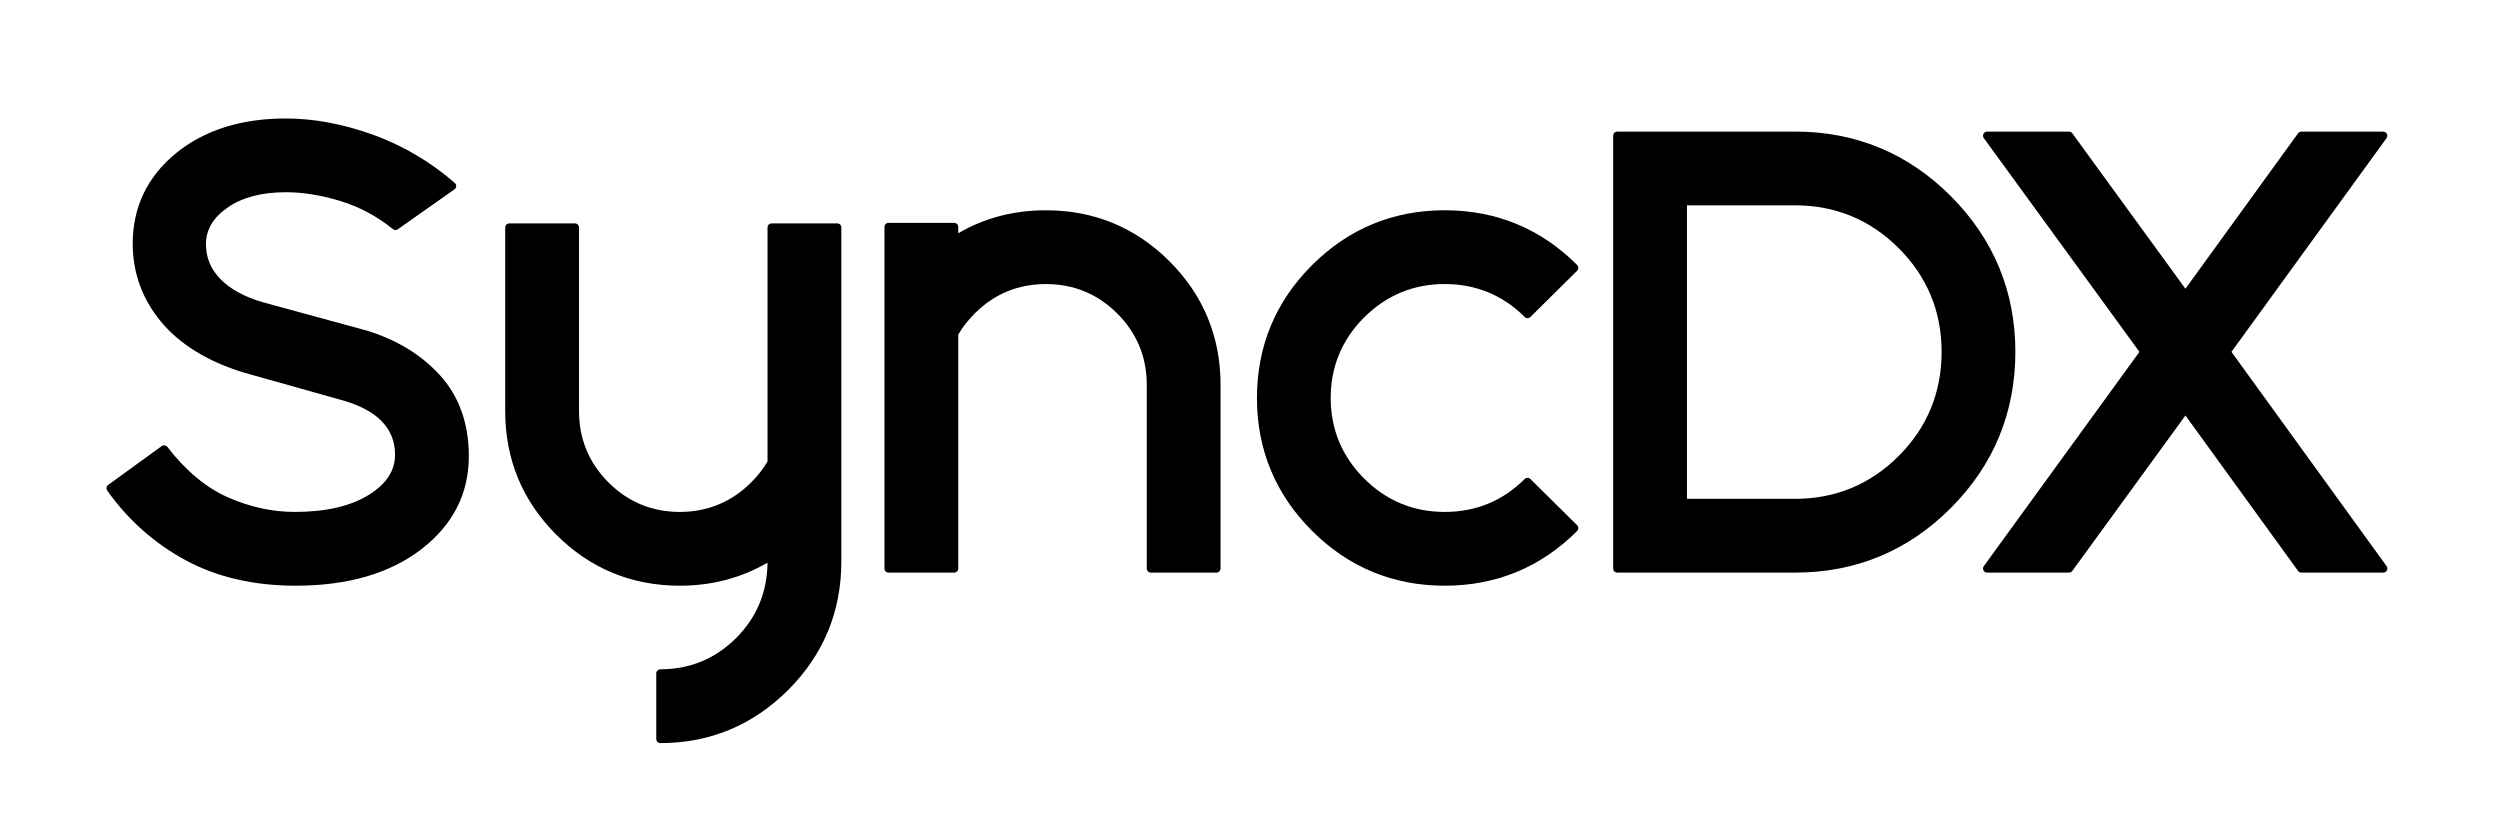 <?xml version="1.0" encoding="utf-8"?>
<!-- Generator: Adobe Illustrator 27.9.0, SVG Export Plug-In . SVG Version: 6.00 Build 0)  -->
<svg version="1.1" id="レイヤー_1" xmlns="http://www.w3.org/2000/svg" xmlns:xlink="http://www.w3.org/1999/xlink" x="0px"
	 y="0px" viewBox="0 0 1004 334" style="enable-background:new 0 0 1004 334;" xml:space="preserve">
<style type="text/css">
	.st0{fill:url(#SVGID_1_);}
	.st1{fill:url(#SVGID_00000016057261366997314210000008652697128455488412_);}
	.st2{fill:url(#SVGID_00000052098060948980747560000005086161099223503791_);}
	.st3{fill:url(#SVGID_00000033355317564945094700000009430467590832773013_);}
	.st4{fill:url(#SVGID_00000137839733991109615060000016446664771205785790_);}
	.st5{fill:url(#SVGID_00000028293047683444997620000012310990309820806572_);}
</style>
<g>
	<g>
		<path d="M158.81,90.73c-6.6-5.34-13.84-9.2-21.7-11.59c-7.87-2.39-15.31-3.58-22.33-3.58c-10.11,0-18.26,2.18-24.44,6.53
			c-6.18,4.36-9.27,9.69-9.27,16.01c0,5.76,2.07,10.78,6.22,15.06c4.14,4.29,10.08,7.55,17.8,9.8l41.72,11.38
			c11.94,3.65,21.56,9.55,28.86,17.7c7.3,8.15,10.96,18.54,10.96,31.18c0,14.61-6.18,26.65-18.54,36.13
			c-12.36,9.48-28.8,14.22-49.3,14.22c-16.58,0-31.04-3.34-43.4-10.01c-12.36-6.67-22.69-15.83-30.97-27.49l21.49-15.59
			c7.58,9.83,15.91,16.75,24.97,20.75c9.06,4,18.22,6,27.49,6c12.78,0,22.96-2.35,30.55-7.06c7.58-4.7,11.38-10.57,11.38-17.59
			c0-5.62-1.9-10.43-5.69-14.43c-3.79-4-9.55-7.06-17.28-9.17l-38.98-10.96c-14.19-4.35-24.97-10.96-32.34-19.8
			s-11.06-18.96-11.06-30.34c0-14.19,5.55-25.84,16.64-34.97c11.09-9.13,25.49-13.69,43.19-13.69c11.09,0,22.58,2.14,34.45,6.43
			c11.87,4.29,22.65,10.64,32.34,19.07L158.81,90.73z"/>
		<path d="M118.78,235.22c-16.77,0-31.64-3.43-44.18-10.2c-12.53-6.76-23.14-16.18-31.53-27.99c-0.52-0.74-0.36-1.76,0.38-2.29
			l21.49-15.59c0.72-0.52,1.73-0.38,2.27,0.33c7.38,9.57,15.56,16.38,24.33,20.25c8.81,3.89,17.83,5.86,26.83,5.86
			c12.41,0,22.4-2.29,29.68-6.81c7.13-4.42,10.6-9.72,10.6-16.19c0-5.23-1.71-9.58-5.24-13.3c-3.56-3.76-9.12-6.69-16.51-8.71
			L97.9,149.62c-14.46-4.44-25.61-11.27-33.16-20.34c-7.59-9.11-11.44-19.67-11.44-31.39c0-14.63,5.8-26.83,17.24-36.24
			c11.35-9.34,26.23-14.07,44.24-14.07c11.23,0,23.01,2.19,35.01,6.52c12.01,4.34,23.07,10.86,32.86,19.37
			c0.38,0.33,0.59,0.82,0.56,1.33c-0.03,0.51-0.28,0.97-0.7,1.26l-22.75,16.01c-0.6,0.42-1.41,0.4-1.98-0.07
			c-6.41-5.18-13.52-8.98-21.15-11.29c-7.68-2.33-15.03-3.51-21.85-3.51c-9.72,0-17.62,2.1-23.49,6.23
			c-5.77,4.06-8.57,8.86-8.57,14.67c0,5.37,1.88,9.92,5.75,13.92c3.92,4.06,9.67,7.21,17.08,9.36l41.69,11.37
			c12.22,3.74,22.18,9.85,29.66,18.19c7.55,8.42,11.38,19.28,11.38,32.28c0,15.08-6.45,27.67-19.18,37.44
			C156.48,230.32,139.56,235.22,118.78,235.22z M46.7,196.44c7.94,10.78,17.85,19.42,29.46,25.68c12.06,6.51,26.4,9.81,42.62,9.81
			c20.04,0,36.29-4.67,48.3-13.88c11.88-9.11,17.9-20.83,17.9-34.83c0-12.16-3.54-22.28-10.54-30.08
			c-7.07-7.88-16.53-13.67-28.12-17.22l-41.67-11.36c-8-2.32-14.23-5.77-18.55-10.24c-4.43-4.58-6.68-10.03-6.68-16.21
			c0-6.86,3.35-12.7,9.97-17.36c6.44-4.53,14.98-6.83,25.39-6.83c7.15,0,14.82,1.23,22.81,3.65c7.65,2.32,14.8,6.06,21.28,11.11
			l20.01-14.08c-9.08-7.58-19.24-13.43-30.22-17.4c-11.64-4.2-23.04-6.33-33.89-6.33c-17.22,0-31.4,4.48-42.15,13.32
			c-10.65,8.76-16.04,20.1-16.04,33.7c0,10.93,3.59,20.78,10.68,29.29c7.13,8.56,17.75,15.05,31.56,19.28l38.94,10.94
			c7.97,2.18,14.04,5.41,18.03,9.62c4.07,4.3,6.14,9.54,6.14,15.56c0,7.6-4.09,13.99-12.16,18.99c-7.81,4.85-18.38,7.3-31.42,7.3
			c-9.46,0-18.93-2.07-28.16-6.15c-8.88-3.92-17.16-10.65-24.62-20L46.7,196.44z"/>
	</g>
	<g>
		<path d="M309.87,223.04c-10.96,7.02-23.25,10.53-36.87,10.53c-18.96,0-35.12-6.67-48.46-20.02
			c-13.35-13.34-20.02-29.5-20.02-48.46V91.36h26.34v73.74c0,11.66,4.11,21.6,12.33,29.81s18.15,12.33,29.81,12.33
			c11.66,0,21.63-4.14,29.92-12.43c2.81-2.81,5.13-5.83,6.95-9.06V91.36h26.34v134.21c0,19.66-6.95,36.45-20.86,50.35
			c-13.91,13.91-30.62,20.86-50.14,20.86v-26.34c12.36,0,22.89-4.36,31.6-13.06c8.71-8.71,13.06-19.31,13.06-31.81V223.04z"/>
		<path d="M265.21,298.43c-0.91,0-1.65-0.74-1.65-1.65v-26.34c0-0.91,0.74-1.65,1.65-1.65c11.85,0,22.09-4.23,30.44-12.58
			c8.25-8.26,12.48-18.43,12.58-30.24c-10.55,6.14-22.38,9.25-35.22,9.25c-19.33,0-36.02-6.9-49.62-20.5
			c-13.6-13.6-20.5-30.29-20.5-49.62V91.36c0-0.91,0.74-1.65,1.65-1.65h26.34c0.91,0,1.65,0.74,1.65,1.65v73.74
			c0,11.15,3.98,20.79,11.84,28.65s17.5,11.84,28.65,11.84c11.15,0,20.83-4.02,28.75-11.95c2.58-2.58,4.76-5.38,6.47-8.33V91.36
			c0-0.91,0.74-1.65,1.65-1.65h26.34c0.91,0,1.65,0.74,1.65,1.65v134.21c0,20.02-7.18,37.36-21.34,51.52
			C302.35,291.25,285.09,298.43,265.21,298.43z M266.85,272.07v23.05c18.29-0.39,34.21-7.23,47.33-20.36
			c13.52-13.52,20.38-30.07,20.38-49.19V93.01h-23.04v92.74c0,0.28-0.07,0.56-0.21,0.81c-1.89,3.34-4.32,6.51-7.22,9.41
			c-8.57,8.57-19.03,12.91-31.08,12.91c-12.06,0-22.48-4.31-30.98-12.81s-12.81-18.92-12.81-30.98v-72.1h-23.05v72.1
			c0,18.42,6.57,34.34,19.53,47.29c12.96,12.96,28.87,19.53,47.29,19.53c13.24,0,25.35-3.46,35.98-10.27
			c0.51-0.32,1.15-0.35,1.68-0.06s0.86,0.84,0.86,1.44v2.53c0,12.89-4.56,23.99-13.54,32.98
			C289.37,267.15,278.91,271.69,266.85,272.07z"/>
	</g>
	<g>
		<path d="M383.19,133.92v94.39h-26.34V91.15h26.34v5.48c10.81-7.02,23.1-10.53,36.87-10.53c18.96,0,35.11,6.67,48.46,20.02
			c13.34,13.35,20.02,29.5,20.02,48.46v73.74H462.2v-73.74c0-11.66-4.11-21.6-12.33-29.81c-8.22-8.22-18.16-12.33-29.81-12.33
			c-11.66,0-21.56,4.08-29.71,12.22C387.4,127.6,385.01,130.69,383.19,133.92z"/>
		<path d="M488.53,229.96H462.2c-0.91,0-1.65-0.74-1.65-1.65v-73.74c0-11.15-3.98-20.79-11.84-28.65s-17.5-11.84-28.65-11.84
			c-11.15,0-20.75,3.95-28.54,11.74c-2.72,2.72-4.97,5.59-6.68,8.54v93.95c0,0.91-0.74,1.65-1.65,1.65h-26.34
			c-0.91,0-1.65-0.74-1.65-1.65V91.15c0-0.91,0.74-1.65,1.65-1.65h26.34c0.91,0,1.65,0.74,1.65,1.65v2.53
			c10.43-6.13,22.27-9.23,35.22-9.23c19.32,0,36.02,6.9,49.62,20.5c13.6,13.6,20.5,30.3,20.5,49.62v73.74
			C490.18,229.22,489.44,229.96,488.53,229.96z M463.84,226.66h23.05v-72.1c0-18.42-6.57-34.33-19.53-47.29
			c-12.96-12.96-28.88-19.53-47.29-19.53c-13.38,0-25.48,3.46-35.97,10.27c-0.51,0.33-1.15,0.35-1.68,0.07
			c-0.53-0.29-0.86-0.84-0.86-1.45V92.8H358.5v133.87h23.04v-92.74c0-0.28,0.07-0.56,0.21-0.81c1.89-3.34,4.39-6.58,7.43-9.62
			c8.43-8.43,18.81-12.7,30.87-12.7c12.06,0,22.48,4.31,30.98,12.81c8.5,8.5,12.81,18.92,12.81,30.98V226.66z"/>
	</g>
	<g>
		<path d="M613.47,193.55l18.75,18.54c-14.33,14.33-31.68,21.49-52.04,21.49c-20.37,0-37.75-7.2-52.15-21.6
			c-14.4-14.4-21.6-31.78-21.6-52.15c0-20.36,7.2-37.75,21.6-52.15c14.4-14.4,31.78-21.6,52.15-21.6c20.36,0,37.71,7.16,52.04,21.49
			l-18.75,18.54c-9.13-9.13-20.23-13.69-33.29-13.69s-24.23,4.64-33.5,13.91s-13.91,20.44-13.91,33.5c0,13.06,4.64,24.23,13.91,33.5
			s20.44,13.91,33.5,13.91S604.34,202.68,613.47,193.55z"/>
		<path d="M580.18,235.22c-20.73,0-38.66-7.43-53.31-22.08c-14.65-14.65-22.08-32.58-22.08-53.31c0-20.72,7.43-38.66,22.08-53.31
			c14.65-14.65,32.59-22.08,53.31-22.08c20.72,0,38.62,7.39,53.2,21.97c0.31,0.31,0.48,0.73,0.48,1.17s-0.18,0.86-0.49,1.17
			l-18.75,18.54c-0.64,0.64-1.68,0.63-2.32-0.01c-8.77-8.77-19.58-13.21-32.13-13.21c-12.55,0-23.43,4.52-32.34,13.42
			s-13.42,19.79-13.42,32.34c0,12.55,4.52,23.43,13.42,32.34c8.91,8.91,19.79,13.42,32.34,13.42s23.36-4.45,32.12-13.21
			c0.64-0.64,1.68-0.64,2.32-0.01l18.75,18.54c0.31,0.31,0.49,0.73,0.49,1.17s-0.17,0.86-0.48,1.17
			C618.8,227.83,600.9,235.22,580.18,235.22z M580.18,87.74c-19.82,0-36.97,7.1-50.98,21.11c-14.01,14.01-21.11,31.16-21.11,50.98
			c0,19.82,7.1,36.98,21.11,50.98c14.01,14.01,31.16,21.11,50.98,21.11c19.26,0,35.97-6.68,49.69-19.85l-16.42-16.23
			c-9.19,8.65-20.38,13.04-33.28,13.04c-13.45,0-25.12-4.84-34.66-14.39c-9.55-9.55-14.39-21.21-14.39-34.66s4.84-25.12,14.39-34.66
			s21.21-14.39,34.66-14.39c12.9,0,24.08,4.38,33.28,13.04l16.42-16.23C616.15,94.42,599.44,87.74,580.18,87.74z"/>
	</g>
	<g>
		<path d="M807.72,141.3c0,24.02-8.46,44.53-25.39,61.52c-16.93,17-37.4,25.49-61.42,25.49H649.5V54.49h71.42
			c24.02,0,44.49,8.5,61.42,25.49C799.26,96.98,807.72,117.42,807.72,141.3z M720.92,80.83h-45.09v121.15h45.09
			c16.71,0,30.97-5.9,42.77-17.7c11.8-11.8,17.7-26.13,17.7-42.98c0-16.71-5.9-30.97-17.7-42.77
			C751.89,86.73,737.63,80.83,720.92,80.83z"/>
		<path d="M720.92,229.96H649.5c-0.91,0-1.65-0.74-1.65-1.65V54.49c0-0.91,0.74-1.65,1.65-1.65h71.42
			c24.36,0,45.41,8.74,62.58,25.98c17.16,17.24,25.87,38.26,25.87,62.47c0,24.36-8.7,45.45-25.87,62.68
			C766.33,221.22,745.28,229.96,720.92,229.96z M651.14,226.66h69.78c23.45,0,43.72-8.41,60.25-25.01
			c16.53-16.6,24.91-36.9,24.91-60.36c0-23.31-8.38-43.55-24.91-60.15c-16.53-16.59-36.8-25.01-60.25-25.01h-69.78V226.66z
			 M720.92,203.62h-45.09c-0.91,0-1.65-0.74-1.65-1.65V80.83c0-0.91,0.74-1.65,1.65-1.65h45.09c17.09,0,31.87,6.12,43.93,18.18
			c12.06,12.06,18.18,26.84,18.18,43.93c0,17.23-6.12,32.08-18.18,44.14C752.79,197.5,738.01,203.62,720.92,203.62z M677.48,200.33
			h43.44c16.18,0,30.18-5.79,41.61-17.22c11.42-11.42,17.22-25.49,17.22-41.82c0-16.18-5.79-30.18-17.22-41.61
			c-11.42-11.42-25.42-17.22-41.61-17.22h-43.44V200.33z"/>
	</g>
	<g>
		<path d="M830.9,54.49l46.77,64.26l46.56-64.26h32.87l-63,86.8l63,87.01h-32.87l-46.56-64.26l-46.77,64.26h-32.87l63.21-87.01
			l-63.21-86.8H830.9z"/>
		<path d="M957.1,229.96h-32.87c-0.53,0-1.02-0.25-1.33-0.68l-45.23-62.42l-45.44,62.43c-0.31,0.43-0.8,0.68-1.33,0.68h-32.87
			c-0.62,0-1.19-0.35-1.47-0.9c-0.28-0.55-0.23-1.21,0.14-1.71l62.5-86.05l-62.5-85.84c-0.36-0.5-0.42-1.16-0.14-1.72
			s0.85-0.9,1.47-0.9h32.87c0.53,0,1.02,0.25,1.33,0.68l45.44,62.43l45.23-62.42c0.31-0.43,0.8-0.68,1.33-0.68h32.87
			c0.62,0,1.19,0.35,1.47,0.9c0.28,0.55,0.23,1.21-0.13,1.71l-62.29,85.84l62.3,86.05c0.36,0.5,0.41,1.16,0.13,1.71
			C958.28,229.61,957.72,229.96,957.1,229.96z M925.07,226.66h28.8l-61.11-84.4c-0.42-0.58-0.42-1.36,0-1.93l61.1-84.19h-28.8
			L879,119.72c-0.31,0.43-0.8,0.68-1.33,0.68c0,0,0,0,0,0c-0.53,0-1.02-0.25-1.33-0.68l-46.28-63.58h-28.8l61.3,84.19
			c0.42,0.58,0.42,1.36,0,1.94l-61.31,84.4h28.8l46.28-63.58c0.31-0.43,0.8-0.68,1.33-0.68c0,0,0,0,0,0c0.53,0,1.02,0.25,1.33,0.68
			L925.07,226.66z"/>
	</g>
</g>
</svg>

